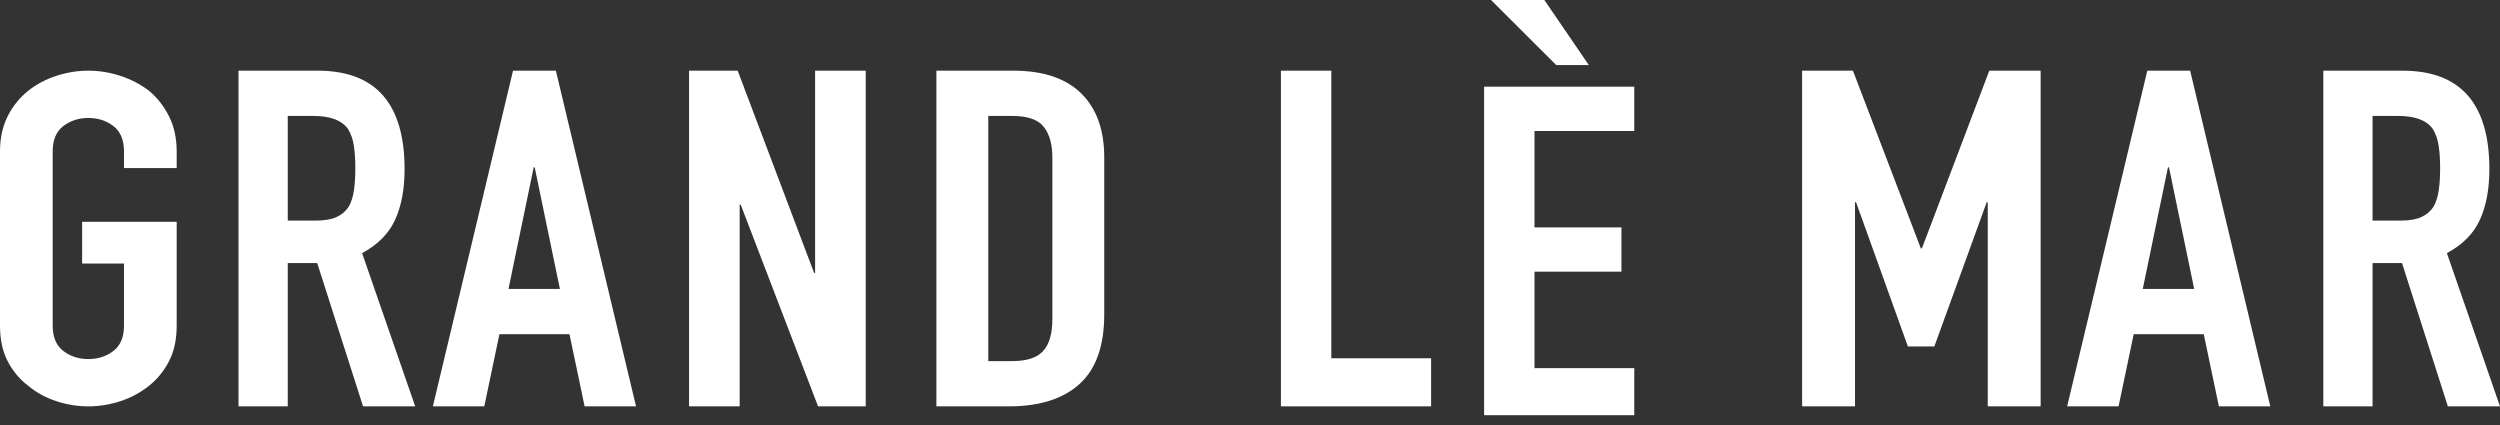 <svg xmlns:xlink="http://www.w3.org/1999/xlink" xmlns="http://www.w3.org/2000/svg" version="1.1" viewBox="0 0 200 34" height="34px" width="200px">
    <rect x="0" y="0" width="200" height="34" fill="#333333" stroke="none"/>
    <title>desk-logo-gus</title>
    <g fill-rule="evenodd" fill="none" stroke-width="1" stroke="none" id="Logo">
        <g fill-rule="nonzero" fill="#FFFFFF" transform="translate(-440, -229)" id="Shopify-header-logo">
            <g transform="translate(440, 229)" id="desk-logo-gus">
                <path id="Path" d="M0,12.108 C0,11.045 0.207,10.105 0.62,9.289 C1.033,8.473 1.584,7.793 2.273,7.249 C2.934,6.729 3.685,6.334 4.525,6.062 C5.366,5.79 6.213,5.654 7.067,5.654 C7.921,5.654 8.768,5.79 9.609,6.062 C10.449,6.334 11.214,6.729 11.903,7.249 C12.564,7.793 13.101,8.473 13.514,9.289 C13.928,10.105 14.134,11.045 14.134,12.108 L14.134,13.443 L9.919,13.443 L9.919,12.108 C9.919,11.193 9.636,10.519 9.072,10.086 C8.507,9.654 7.839,9.437 7.067,9.437 C6.296,9.437 5.628,9.654 5.063,10.086 C4.498,10.519 4.215,11.193 4.215,12.108 L4.215,26.055 C4.215,26.97 4.498,27.644 5.063,28.076 C5.628,28.509 6.296,28.725 7.067,28.725 C7.839,28.725 8.507,28.509 9.072,28.076 C9.636,27.644 9.919,26.97 9.919,26.055 L9.919,21.084 L6.571,21.084 L6.571,17.746 L14.134,17.746 L14.134,26.055 C14.134,27.167 13.928,28.12 13.514,28.911 C13.101,29.702 12.564,30.357 11.903,30.877 C11.214,31.421 10.449,31.829 9.609,32.101 C8.768,32.373 7.921,32.509 7.067,32.509 C6.213,32.509 5.366,32.373 4.525,32.101 C3.685,31.829 2.934,31.421 2.273,30.877 C1.584,30.357 1.033,29.702 0.62,28.911 C0.207,28.12 0,27.167 0,26.055 L0,12.108 Z"></path>
                <path id="Shape" d="M23.02,9.275 L23.02,17.648 L25.26,17.648 C25.955,17.648 26.509,17.554 26.921,17.365 C27.333,17.177 27.655,16.906 27.886,16.554 C28.092,16.202 28.234,15.768 28.311,15.253 C28.388,14.737 28.427,14.14 28.427,13.461 C28.427,12.782 28.388,12.185 28.311,11.67 C28.234,11.154 28.079,10.708 27.848,10.331 C27.358,9.627 26.432,9.275 25.067,9.275 L23.02,9.275 Z M19.081,32.509 L19.081,5.654 L25.415,5.654 C30.049,5.654 32.366,8.281 32.366,13.537 C32.366,15.121 32.115,16.466 31.613,17.573 C31.111,18.679 30.229,19.572 28.968,20.251 L33.216,32.509 L29.045,32.509 L25.376,21.043 L23.02,21.043 L23.02,32.509 L19.081,32.509 Z"></path>
                <path id="Shape" d="M44.793,23.117 L42.776,13.386 L42.696,13.386 L40.679,23.117 L44.793,23.117 Z M34.629,32.509 L41.042,5.654 L44.47,5.654 L50.883,32.509 L46.769,32.509 L45.559,26.738 L39.953,26.738 L38.743,32.509 L34.629,32.509 Z"></path>
                <polygon points="55.124 32.509 55.124 5.654 59.015 5.654 65.129 21.835 65.208 21.835 65.208 5.654 69.258 5.654 69.258 32.509 65.446 32.509 59.253 16.366 59.173 16.366 59.173 32.509" id="Path"></polygon>
                <path id="Shape" d="M74.912,32.509 L74.912,5.654 L81.056,5.654 C83.443,5.654 85.254,6.257 86.488,7.464 C87.722,8.671 88.339,10.381 88.339,12.594 L88.339,25.154 C88.339,27.668 87.681,29.523 86.366,30.717 C85.05,31.912 83.158,32.509 80.69,32.509 L74.912,32.509 Z M79.062,9.275 L79.062,28.888 L80.974,28.888 C82.141,28.888 82.968,28.618 83.456,28.077 C83.945,27.536 84.189,26.688 84.189,25.531 L84.189,12.594 C84.189,11.538 83.958,10.72 83.497,10.142 C83.036,9.564 82.195,9.275 80.974,9.275 L79.062,9.275 Z"></path>
                <polygon points="102.473 32.509 102.473 5.654 106.505 5.654 106.505 28.662 114.488 28.662 114.488 32.509" id="Path"></polygon>
                <path id="Shape" d="M118.728,33.216 L118.728,6.934 L130.742,6.934 L130.742,10.478 L122.759,10.478 L122.759,18.192 L129.715,18.192 L129.715,21.736 L122.759,21.736 L122.759,29.45 L130.742,29.45 L130.742,33.216 L118.728,33.216 Z M123.549,0 L127.106,5.205 L124.498,5.205 L119.281,0 L123.549,0 Z"></path>
                <polygon points="144.17 32.509 144.17 5.654 148.235 5.654 153.669 19.873 153.752 19.873 159.144 5.654 163.251 5.654 163.251 32.509 159.02 32.509 159.02 16.177 158.937 16.177 154.747 27.719 152.632 27.719 148.484 16.177 148.401 16.177 148.401 32.509" id="Path"></polygon>
                <path id="Shape" d="M175.535,23.117 L173.518,13.386 L173.438,13.386 L171.421,23.117 L175.535,23.117 Z M165.371,32.509 L171.784,5.654 L175.212,5.654 L181.625,32.509 L177.511,32.509 L176.301,26.738 L170.695,26.738 L169.485,32.509 L165.371,32.509 Z"></path>
                <path id="Shape" d="M189.805,9.275 L189.805,17.648 L192.045,17.648 C192.74,17.648 193.293,17.554 193.705,17.365 C194.117,17.177 194.439,16.906 194.671,16.554 C194.877,16.202 195.018,15.768 195.095,15.253 C195.173,14.737 195.211,14.14 195.211,13.461 C195.211,12.782 195.173,12.185 195.095,11.67 C195.018,11.154 194.864,10.708 194.632,10.331 C194.143,9.627 193.216,9.275 191.852,9.275 L189.805,9.275 Z M185.866,32.509 L185.866,5.654 L192.199,5.654 C196.833,5.654 199.15,8.281 199.15,13.537 C199.15,15.121 198.899,16.466 198.397,17.573 C197.895,18.679 197.014,19.572 195.752,20.251 L200,32.509 L195.829,32.509 L192.16,21.043 L189.805,21.043 L189.805,32.509 L185.866,32.509 Z"></path>
            </g>
        </g>
    </g>
</svg>